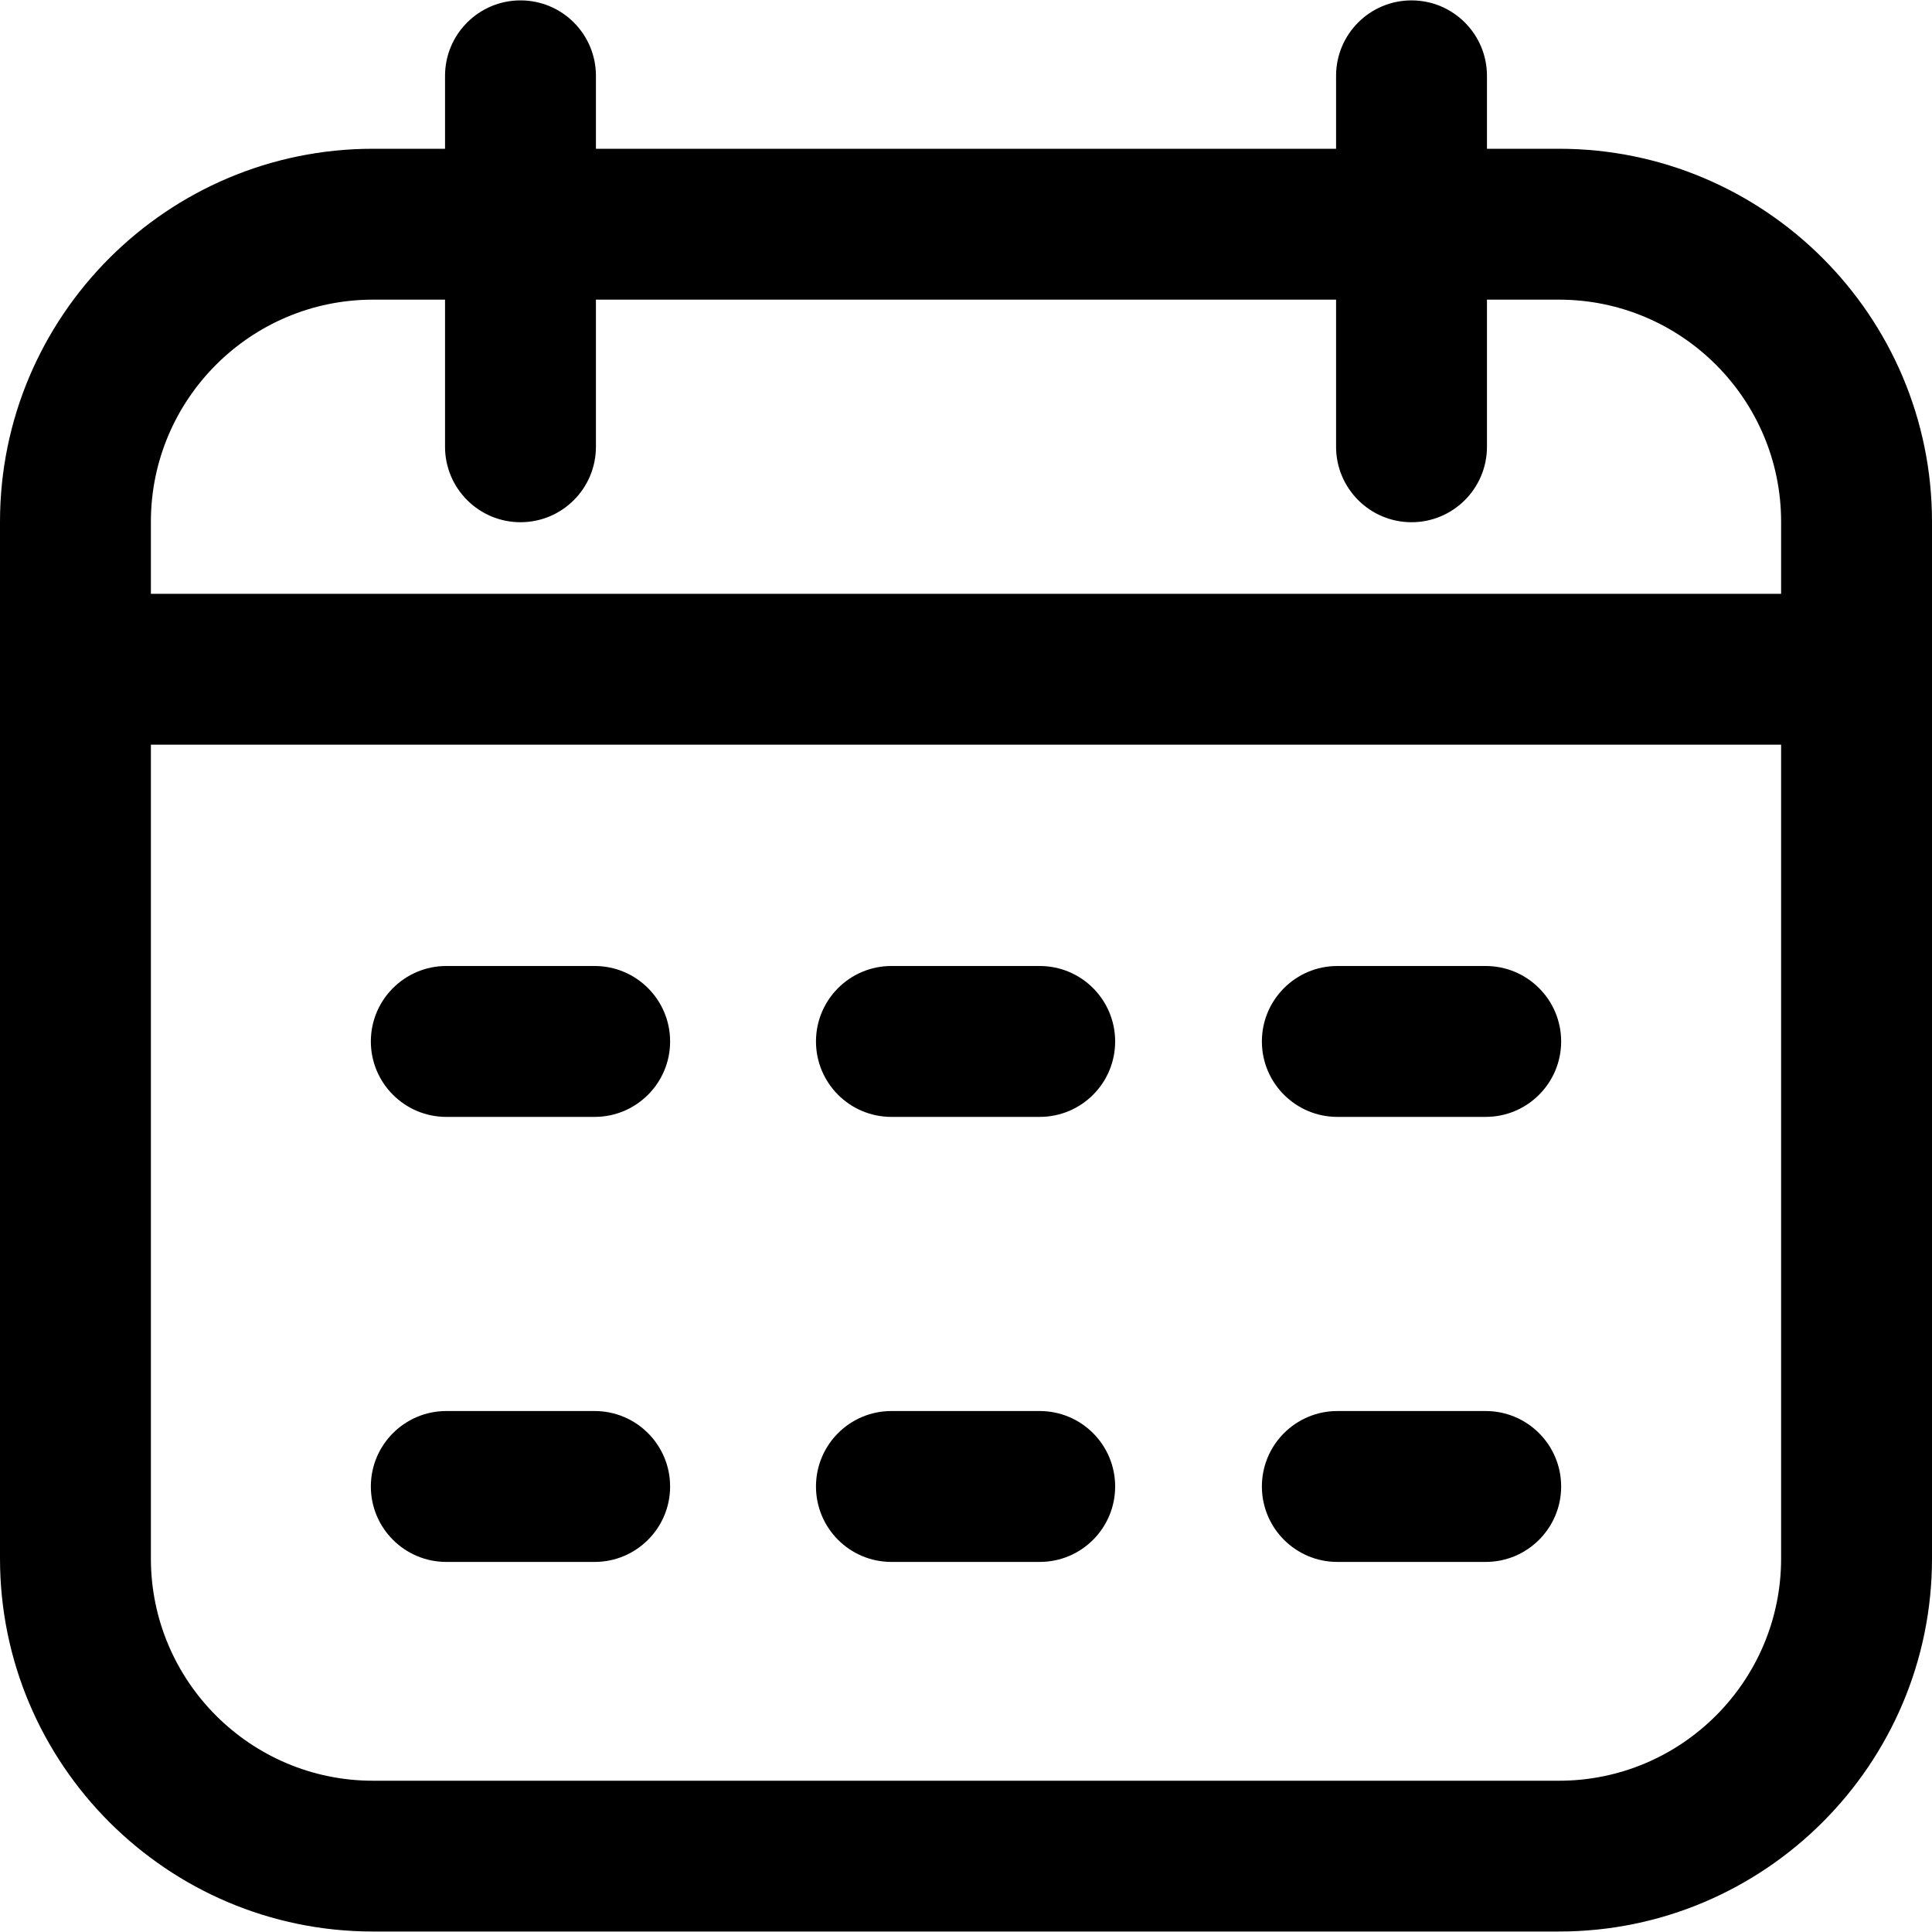 <svg width="20" height="20" viewBox="0 0 20 20" fill="none" xmlns="http://www.w3.org/2000/svg">
<g clip-path="url(#clip0_1496_613)">
<path d="M16.139 1.54H15.393V0.785C15.393 0.354 15.043 0.004 14.612 0.004C14.18 0.004 13.831 0.354 13.831 0.785V1.54H6.169V0.785C6.169 0.354 5.82 0.004 5.388 0.004C4.957 0.004 4.607 0.354 4.607 0.785V1.54H3.861C1.732 1.54 0 3.272 0 5.401V16.134C0 18.263 1.732 19.995 3.861 19.995H16.139C18.268 19.995 20 18.263 20 16.134V5.401C20 3.272 18.268 1.54 16.139 1.54ZM3.861 3.102H4.607V4.625C4.607 5.056 4.957 5.406 5.388 5.406C5.82 5.406 6.169 5.056 6.169 4.625V3.102H13.831V4.625C13.831 5.056 14.181 5.406 14.612 5.406C15.043 5.406 15.393 5.056 15.393 4.625V3.102H16.139C17.407 3.102 18.438 4.134 18.438 5.401V6.147H1.562V5.401C1.562 4.134 2.593 3.102 3.861 3.102ZM16.139 18.434H3.861C2.593 18.434 1.562 17.402 1.562 16.134V7.709H18.438V16.134C18.438 17.402 17.407 18.434 16.139 18.434ZM6.937 10.781C6.937 11.212 6.587 11.562 6.156 11.562H4.62C4.189 11.562 3.839 11.212 3.839 10.781C3.839 10.35 4.189 10 4.62 10H6.156C6.587 10 6.937 10.35 6.937 10.781ZM16.161 10.781C16.161 11.212 15.811 11.562 15.38 11.562H13.844C13.413 11.562 13.063 11.212 13.063 10.781C13.063 10.35 13.413 10 13.844 10H15.38C15.811 10 16.161 10.35 16.161 10.781ZM11.544 10.781C11.544 11.212 11.195 11.562 10.763 11.562H9.228C8.796 11.562 8.447 11.212 8.447 10.781C8.447 10.35 8.796 10 9.228 10H10.763C11.195 10 11.544 10.35 11.544 10.781ZM6.937 15.388C6.937 15.819 6.587 16.169 6.156 16.169H4.62C4.189 16.169 3.839 15.819 3.839 15.388C3.839 14.957 4.189 14.607 4.62 14.607H6.156C6.587 14.607 6.937 14.957 6.937 15.388ZM16.161 15.388C16.161 15.819 15.811 16.169 15.38 16.169H13.844C13.413 16.169 13.063 15.819 13.063 15.388C13.063 14.957 13.413 14.607 13.844 14.607H15.38C15.811 14.607 16.161 14.957 16.161 15.388ZM11.544 15.388C11.544 15.819 11.195 16.169 10.763 16.169H9.228C8.796 16.169 8.447 15.819 8.447 15.388C8.447 14.957 8.796 14.607 9.228 14.607H10.763C11.195 14.607 11.544 14.957 11.544 15.388Z" fill="black"/>
</g>
<defs>
<clipPath id="clip0_1496_613">
<rect width="20" height="20" fill="white"/>
</clipPath>
</defs>
</svg>
